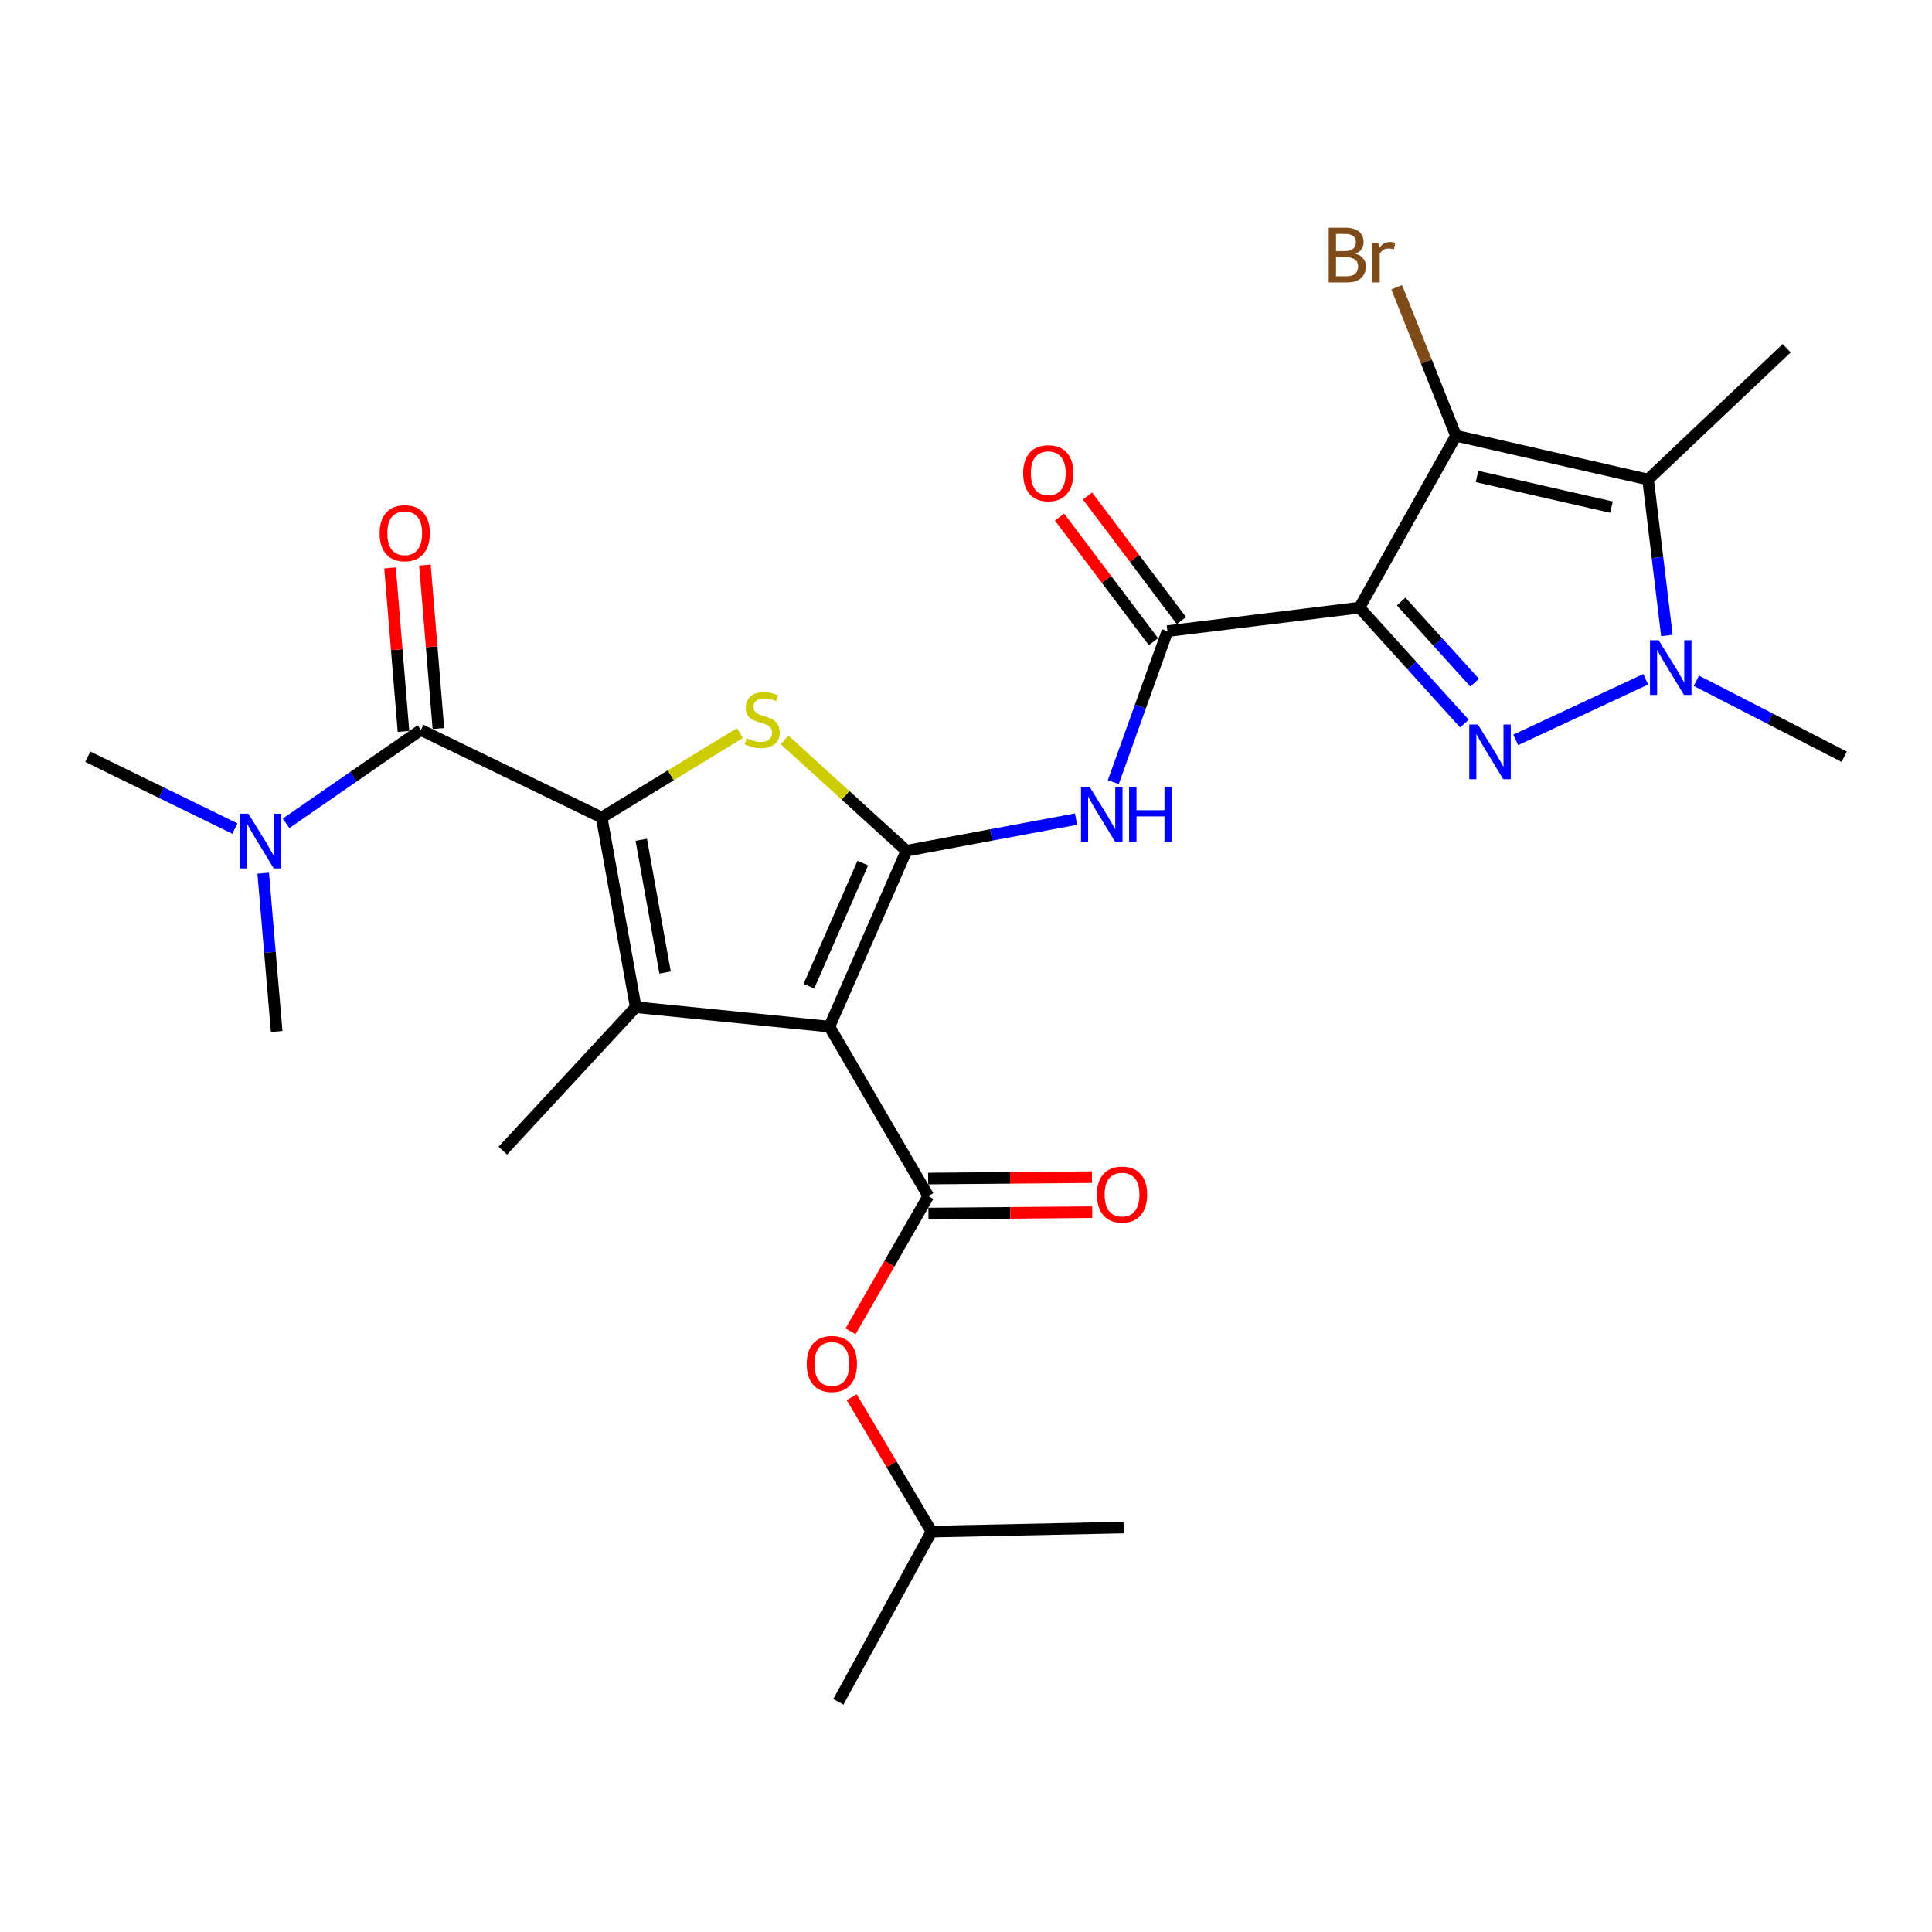 <?xml version='1.0' encoding='iso-8859-1'?>
<svg version='1.1' baseProfile='full'
              xmlns='http://www.w3.org/2000/svg'
                      xmlns:rdkit='http://www.rdkit.org/xml'
                      xmlns:xlink='http://www.w3.org/1999/xlink'
                  xml:space='preserve'
width='1000px' height='1000px' viewBox='0 0 1000 1000'>
<!-- END OF HEADER -->
<rect style='opacity:1.0;fill:#FFFFFF;stroke:none' width='1000' height='1000' x='0' y='0'> </rect>
<path class='bond-1' d='M 429.313,531.382 L 469.173,440.352' style='fill:none;fill-rule:evenodd;stroke:#000000;stroke-width:6px;stroke-linecap:butt;stroke-linejoin:miter;stroke-opacity:1' />
<path class='bond-1' d='M 418.687,510.456 L 446.589,446.735' style='fill:none;fill-rule:evenodd;stroke:#000000;stroke-width:6px;stroke-linecap:butt;stroke-linejoin:miter;stroke-opacity:1' />
<path class='bond-4' d='M 429.313,531.382 L 329.048,521.321' style='fill:none;fill-rule:evenodd;stroke:#000000;stroke-width:6px;stroke-linecap:butt;stroke-linejoin:miter;stroke-opacity:1' />
<path class='bond-9' d='M 429.313,531.382 L 480.493,619.078' style='fill:none;fill-rule:evenodd;stroke:#000000;stroke-width:6px;stroke-linecap:butt;stroke-linejoin:miter;stroke-opacity:1' />
<path class='bond-0' d='M 703.662,314.507 L 604.253,326.673' style='fill:none;fill-rule:evenodd;stroke:#000000;stroke-width:6px;stroke-linecap:butt;stroke-linejoin:miter;stroke-opacity:1' />
<path class='bond-3' d='M 703.662,314.507 L 730.816,344.514' style='fill:none;fill-rule:evenodd;stroke:#000000;stroke-width:6px;stroke-linecap:butt;stroke-linejoin:miter;stroke-opacity:1' />
<path class='bond-3' d='M 730.816,344.514 L 757.969,374.521' style='fill:none;fill-rule:evenodd;stroke:#0000FF;stroke-width:6px;stroke-linecap:butt;stroke-linejoin:miter;stroke-opacity:1' />
<path class='bond-3' d='M 725.249,311.346 L 744.257,332.351' style='fill:none;fill-rule:evenodd;stroke:#000000;stroke-width:6px;stroke-linecap:butt;stroke-linejoin:miter;stroke-opacity:1' />
<path class='bond-3' d='M 744.257,332.351 L 763.264,353.356' style='fill:none;fill-rule:evenodd;stroke:#0000FF;stroke-width:6px;stroke-linecap:butt;stroke-linejoin:miter;stroke-opacity:1' />
<path class='bond-5' d='M 703.662,314.507 L 753.613,225.552' style='fill:none;fill-rule:evenodd;stroke:#000000;stroke-width:6px;stroke-linecap:butt;stroke-linejoin:miter;stroke-opacity:1' />
<path class='bond-6' d='M 469.173,440.352 L 437.638,411.657' style='fill:none;fill-rule:evenodd;stroke:#000000;stroke-width:6px;stroke-linecap:butt;stroke-linejoin:miter;stroke-opacity:1' />
<path class='bond-6' d='M 437.638,411.657 L 406.102,382.963' style='fill:none;fill-rule:evenodd;stroke:#CCCC00;stroke-width:6px;stroke-linecap:butt;stroke-linejoin:miter;stroke-opacity:1' />
<path class='bond-11' d='M 469.173,440.352 L 513.068,432.162' style='fill:none;fill-rule:evenodd;stroke:#000000;stroke-width:6px;stroke-linecap:butt;stroke-linejoin:miter;stroke-opacity:1' />
<path class='bond-11' d='M 513.068,432.162 L 556.963,423.973' style='fill:none;fill-rule:evenodd;stroke:#0000FF;stroke-width:6px;stroke-linecap:butt;stroke-linejoin:miter;stroke-opacity:1' />
<path class='bond-2' d='M 311.434,423.151 L 329.048,521.321' style='fill:none;fill-rule:evenodd;stroke:#000000;stroke-width:6px;stroke-linecap:butt;stroke-linejoin:miter;stroke-opacity:1' />
<path class='bond-2' d='M 331.919,434.675 L 344.249,503.394' style='fill:none;fill-rule:evenodd;stroke:#000000;stroke-width:6px;stroke-linecap:butt;stroke-linejoin:miter;stroke-opacity:1' />
<path class='bond-12' d='M 311.434,423.151 L 217.877,377.842' style='fill:none;fill-rule:evenodd;stroke:#000000;stroke-width:6px;stroke-linecap:butt;stroke-linejoin:miter;stroke-opacity:1' />
<path class='bond-27' d='M 311.434,423.151 L 347.21,401.294' style='fill:none;fill-rule:evenodd;stroke:#000000;stroke-width:6px;stroke-linecap:butt;stroke-linejoin:miter;stroke-opacity:1' />
<path class='bond-27' d='M 347.21,401.294 L 382.985,379.438' style='fill:none;fill-rule:evenodd;stroke:#CCCC00;stroke-width:6px;stroke-linecap:butt;stroke-linejoin:miter;stroke-opacity:1' />
<path class='bond-7' d='M 784.547,382.96 L 851.821,351.586' style='fill:none;fill-rule:evenodd;stroke:#0000FF;stroke-width:6px;stroke-linecap:butt;stroke-linejoin:miter;stroke-opacity:1' />
<path class='bond-19' d='M 329.048,521.321 L 260.255,595.573' style='fill:none;fill-rule:evenodd;stroke:#000000;stroke-width:6px;stroke-linecap:butt;stroke-linejoin:miter;stroke-opacity:1' />
<path class='bond-8' d='M 753.613,225.552 L 853.042,248.211' style='fill:none;fill-rule:evenodd;stroke:#000000;stroke-width:6px;stroke-linecap:butt;stroke-linejoin:miter;stroke-opacity:1' />
<path class='bond-8' d='M 764.499,246.625 L 834.1,262.486' style='fill:none;fill-rule:evenodd;stroke:#000000;stroke-width:6px;stroke-linecap:butt;stroke-linejoin:miter;stroke-opacity:1' />
<path class='bond-18' d='M 753.613,225.552 L 738.271,187.122' style='fill:none;fill-rule:evenodd;stroke:#000000;stroke-width:6px;stroke-linecap:butt;stroke-linejoin:miter;stroke-opacity:1' />
<path class='bond-18' d='M 738.271,187.122 L 722.929,148.692' style='fill:none;fill-rule:evenodd;stroke:#7F4C19;stroke-width:6px;stroke-linecap:butt;stroke-linejoin:miter;stroke-opacity:1' />
<path class='bond-21' d='M 878.038,352.363 L 916.292,372.026' style='fill:none;fill-rule:evenodd;stroke:#0000FF;stroke-width:6px;stroke-linecap:butt;stroke-linejoin:miter;stroke-opacity:1' />
<path class='bond-21' d='M 916.292,372.026 L 954.545,391.69' style='fill:none;fill-rule:evenodd;stroke:#000000;stroke-width:6px;stroke-linecap:butt;stroke-linejoin:miter;stroke-opacity:1' />
<path class='bond-28' d='M 862.772,328.934 L 857.907,288.573' style='fill:none;fill-rule:evenodd;stroke:#0000FF;stroke-width:6px;stroke-linecap:butt;stroke-linejoin:miter;stroke-opacity:1' />
<path class='bond-28' d='M 857.907,288.573 L 853.042,248.211' style='fill:none;fill-rule:evenodd;stroke:#000000;stroke-width:6px;stroke-linecap:butt;stroke-linejoin:miter;stroke-opacity:1' />
<path class='bond-20' d='M 853.042,248.211 L 924.776,180.253' style='fill:none;fill-rule:evenodd;stroke:#000000;stroke-width:6px;stroke-linecap:butt;stroke-linejoin:miter;stroke-opacity:1' />
<path class='bond-13' d='M 480.493,619.078 L 460.369,654.081' style='fill:none;fill-rule:evenodd;stroke:#000000;stroke-width:6px;stroke-linecap:butt;stroke-linejoin:miter;stroke-opacity:1' />
<path class='bond-13' d='M 460.369,654.081 L 440.244,689.085' style='fill:none;fill-rule:evenodd;stroke:#FF0000;stroke-width:6px;stroke-linecap:butt;stroke-linejoin:miter;stroke-opacity:1' />
<path class='bond-15' d='M 480.57,628.142 L 522.954,627.78' style='fill:none;fill-rule:evenodd;stroke:#000000;stroke-width:6px;stroke-linecap:butt;stroke-linejoin:miter;stroke-opacity:1' />
<path class='bond-15' d='M 522.954,627.78 L 565.338,627.418' style='fill:none;fill-rule:evenodd;stroke:#FF0000;stroke-width:6px;stroke-linecap:butt;stroke-linejoin:miter;stroke-opacity:1' />
<path class='bond-15' d='M 480.415,610.015 L 522.799,609.653' style='fill:none;fill-rule:evenodd;stroke:#000000;stroke-width:6px;stroke-linecap:butt;stroke-linejoin:miter;stroke-opacity:1' />
<path class='bond-15' d='M 522.799,609.653 L 565.183,609.291' style='fill:none;fill-rule:evenodd;stroke:#FF0000;stroke-width:6px;stroke-linecap:butt;stroke-linejoin:miter;stroke-opacity:1' />
<path class='bond-10' d='M 604.253,326.673 L 590.252,365.742' style='fill:none;fill-rule:evenodd;stroke:#000000;stroke-width:6px;stroke-linecap:butt;stroke-linejoin:miter;stroke-opacity:1' />
<path class='bond-10' d='M 590.252,365.742 L 576.251,404.811' style='fill:none;fill-rule:evenodd;stroke:#0000FF;stroke-width:6px;stroke-linecap:butt;stroke-linejoin:miter;stroke-opacity:1' />
<path class='bond-17' d='M 611.491,321.217 L 587.187,288.97' style='fill:none;fill-rule:evenodd;stroke:#000000;stroke-width:6px;stroke-linecap:butt;stroke-linejoin:miter;stroke-opacity:1' />
<path class='bond-17' d='M 587.187,288.97 L 562.882,256.723' style='fill:none;fill-rule:evenodd;stroke:#FF0000;stroke-width:6px;stroke-linecap:butt;stroke-linejoin:miter;stroke-opacity:1' />
<path class='bond-17' d='M 597.015,332.128 L 572.71,299.881' style='fill:none;fill-rule:evenodd;stroke:#000000;stroke-width:6px;stroke-linecap:butt;stroke-linejoin:miter;stroke-opacity:1' />
<path class='bond-17' d='M 572.71,299.881 L 548.406,267.634' style='fill:none;fill-rule:evenodd;stroke:#FF0000;stroke-width:6px;stroke-linecap:butt;stroke-linejoin:miter;stroke-opacity:1' />
<path class='bond-14' d='M 217.877,377.842 L 182.977,401.994' style='fill:none;fill-rule:evenodd;stroke:#000000;stroke-width:6px;stroke-linecap:butt;stroke-linejoin:miter;stroke-opacity:1' />
<path class='bond-14' d='M 182.977,401.994 L 148.078,426.146' style='fill:none;fill-rule:evenodd;stroke:#0000FF;stroke-width:6px;stroke-linecap:butt;stroke-linejoin:miter;stroke-opacity:1' />
<path class='bond-16' d='M 226.91,377.099 L 223.428,334.789' style='fill:none;fill-rule:evenodd;stroke:#000000;stroke-width:6px;stroke-linecap:butt;stroke-linejoin:miter;stroke-opacity:1' />
<path class='bond-16' d='M 223.428,334.789 L 219.946,292.479' style='fill:none;fill-rule:evenodd;stroke:#FF0000;stroke-width:6px;stroke-linecap:butt;stroke-linejoin:miter;stroke-opacity:1' />
<path class='bond-16' d='M 208.843,378.586 L 205.362,336.276' style='fill:none;fill-rule:evenodd;stroke:#000000;stroke-width:6px;stroke-linecap:butt;stroke-linejoin:miter;stroke-opacity:1' />
<path class='bond-16' d='M 205.362,336.276 L 201.88,293.966' style='fill:none;fill-rule:evenodd;stroke:#FF0000;stroke-width:6px;stroke-linecap:butt;stroke-linejoin:miter;stroke-opacity:1' />
<path class='bond-22' d='M 440.838,723.194 L 461.496,757.977' style='fill:none;fill-rule:evenodd;stroke:#FF0000;stroke-width:6px;stroke-linecap:butt;stroke-linejoin:miter;stroke-opacity:1' />
<path class='bond-22' d='M 461.496,757.977 L 482.155,792.759' style='fill:none;fill-rule:evenodd;stroke:#000000;stroke-width:6px;stroke-linecap:butt;stroke-linejoin:miter;stroke-opacity:1' />
<path class='bond-23' d='M 121.587,428.868 L 83.521,410.279' style='fill:none;fill-rule:evenodd;stroke:#0000FF;stroke-width:6px;stroke-linecap:butt;stroke-linejoin:miter;stroke-opacity:1' />
<path class='bond-23' d='M 83.521,410.279 L 45.455,391.69' style='fill:none;fill-rule:evenodd;stroke:#000000;stroke-width:6px;stroke-linecap:butt;stroke-linejoin:miter;stroke-opacity:1' />
<path class='bond-24' d='M 136.23,451.96 L 139.721,492.935' style='fill:none;fill-rule:evenodd;stroke:#0000FF;stroke-width:6px;stroke-linecap:butt;stroke-linejoin:miter;stroke-opacity:1' />
<path class='bond-24' d='M 139.721,492.935 L 143.212,533.909' style='fill:none;fill-rule:evenodd;stroke:#000000;stroke-width:6px;stroke-linecap:butt;stroke-linejoin:miter;stroke-opacity:1' />
<path class='bond-25' d='M 482.155,792.759 L 433.936,880.859' style='fill:none;fill-rule:evenodd;stroke:#000000;stroke-width:6px;stroke-linecap:butt;stroke-linejoin:miter;stroke-opacity:1' />
<path class='bond-26' d='M 482.155,792.759 L 581.604,790.654' style='fill:none;fill-rule:evenodd;stroke:#000000;stroke-width:6px;stroke-linecap:butt;stroke-linejoin:miter;stroke-opacity:1' />
<path  class='atom-4' d='M 764.967 375.012
L 774.247 390.012
Q 775.167 391.492, 776.647 394.172
Q 778.127 396.852, 778.207 397.012
L 778.207 375.012
L 781.967 375.012
L 781.967 403.332
L 778.087 403.332
L 768.127 386.932
Q 766.967 385.012, 765.727 382.812
Q 764.527 380.612, 764.167 379.932
L 764.167 403.332
L 760.487 403.332
L 760.487 375.012
L 764.967 375.012
' fill='#0000FF'/>
<path  class='atom-7' d='M 386.498 382.124
Q 386.818 382.244, 388.138 382.804
Q 389.458 383.364, 390.898 383.724
Q 392.378 384.044, 393.818 384.044
Q 396.498 384.044, 398.058 382.764
Q 399.618 381.444, 399.618 379.164
Q 399.618 377.604, 398.818 376.644
Q 398.058 375.684, 396.858 375.164
Q 395.658 374.644, 393.658 374.044
Q 391.138 373.284, 389.618 372.564
Q 388.138 371.844, 387.058 370.324
Q 386.018 368.804, 386.018 366.244
Q 386.018 362.684, 388.418 360.484
Q 390.858 358.284, 395.658 358.284
Q 398.938 358.284, 402.658 359.844
L 401.738 362.924
Q 398.338 361.524, 395.778 361.524
Q 393.018 361.524, 391.498 362.684
Q 389.978 363.804, 390.018 365.764
Q 390.018 367.284, 390.778 368.204
Q 391.578 369.124, 392.698 369.644
Q 393.858 370.164, 395.778 370.764
Q 398.338 371.564, 399.858 372.364
Q 401.378 373.164, 402.458 374.804
Q 403.578 376.404, 403.578 379.164
Q 403.578 383.084, 400.938 385.204
Q 398.338 387.284, 393.978 387.284
Q 391.458 387.284, 389.538 386.724
Q 387.658 386.204, 385.418 385.284
L 386.498 382.124
' fill='#CCCC00'/>
<path  class='atom-8' d='M 858.514 331.385
L 867.794 346.385
Q 868.714 347.865, 870.194 350.545
Q 871.674 353.225, 871.754 353.385
L 871.754 331.385
L 875.514 331.385
L 875.514 359.705
L 871.634 359.705
L 861.674 343.305
Q 860.514 341.385, 859.274 339.185
Q 858.074 336.985, 857.714 336.305
L 857.714 359.705
L 854.034 359.705
L 854.034 331.385
L 858.514 331.385
' fill='#0000FF'/>
<path  class='atom-12' d='M 564.014 407.329
L 573.294 422.329
Q 574.214 423.809, 575.694 426.489
Q 577.174 429.169, 577.254 429.329
L 577.254 407.329
L 581.014 407.329
L 581.014 435.649
L 577.134 435.649
L 567.174 419.249
Q 566.014 417.329, 564.774 415.129
Q 563.574 412.929, 563.214 412.249
L 563.214 435.649
L 559.534 435.649
L 559.534 407.329
L 564.014 407.329
' fill='#0000FF'/>
<path  class='atom-12' d='M 584.414 407.329
L 588.254 407.329
L 588.254 419.369
L 602.734 419.369
L 602.734 407.329
L 606.574 407.329
L 606.574 435.649
L 602.734 435.649
L 602.734 422.569
L 588.254 422.569
L 588.254 435.649
L 584.414 435.649
L 584.414 407.329
' fill='#0000FF'/>
<path  class='atom-14' d='M 417.572 705.989
Q 417.572 699.189, 420.932 695.389
Q 424.292 691.589, 430.572 691.589
Q 436.852 691.589, 440.212 695.389
Q 443.572 699.189, 443.572 705.989
Q 443.572 712.869, 440.172 716.789
Q 436.772 720.669, 430.572 720.669
Q 424.332 720.669, 420.932 716.789
Q 417.572 712.909, 417.572 705.989
M 430.572 717.469
Q 434.892 717.469, 437.212 714.589
Q 439.572 711.669, 439.572 705.989
Q 439.572 700.429, 437.212 697.629
Q 434.892 694.789, 430.572 694.789
Q 426.252 694.789, 423.892 697.589
Q 421.572 700.389, 421.572 705.989
Q 421.572 711.709, 423.892 714.589
Q 426.252 717.469, 430.572 717.469
' fill='#FF0000'/>
<path  class='atom-15' d='M 128.553 421.166
L 137.833 436.166
Q 138.753 437.646, 140.233 440.326
Q 141.713 443.006, 141.793 443.166
L 141.793 421.166
L 145.553 421.166
L 145.553 449.486
L 141.673 449.486
L 131.713 433.086
Q 130.553 431.166, 129.313 428.966
Q 128.113 426.766, 127.753 426.086
L 127.753 449.486
L 124.073 449.486
L 124.073 421.166
L 128.553 421.166
' fill='#0000FF'/>
<path  class='atom-16' d='M 567.768 618.302
Q 567.768 611.502, 571.128 607.702
Q 574.488 603.902, 580.768 603.902
Q 587.048 603.902, 590.408 607.702
Q 593.768 611.502, 593.768 618.302
Q 593.768 625.182, 590.368 629.102
Q 586.968 632.982, 580.768 632.982
Q 574.528 632.982, 571.128 629.102
Q 567.768 625.222, 567.768 618.302
M 580.768 629.782
Q 585.088 629.782, 587.408 626.902
Q 589.768 623.982, 589.768 618.302
Q 589.768 612.742, 587.408 609.942
Q 585.088 607.102, 580.768 607.102
Q 576.448 607.102, 574.088 609.902
Q 571.768 612.702, 571.768 618.302
Q 571.768 624.022, 574.088 626.902
Q 576.448 629.782, 580.768 629.782
' fill='#FF0000'/>
<path  class='atom-17' d='M 196.488 275.986
Q 196.488 269.186, 199.848 265.386
Q 203.208 261.586, 209.488 261.586
Q 215.768 261.586, 219.128 265.386
Q 222.488 269.186, 222.488 275.986
Q 222.488 282.866, 219.088 286.786
Q 215.688 290.666, 209.488 290.666
Q 203.248 290.666, 199.848 286.786
Q 196.488 282.906, 196.488 275.986
M 209.488 287.466
Q 213.808 287.466, 216.128 284.586
Q 218.488 281.666, 218.488 275.986
Q 218.488 270.426, 216.128 267.626
Q 213.808 264.786, 209.488 264.786
Q 205.168 264.786, 202.808 267.586
Q 200.488 270.386, 200.488 275.986
Q 200.488 281.706, 202.808 284.586
Q 205.168 287.466, 209.488 287.466
' fill='#FF0000'/>
<path  class='atom-18' d='M 529.589 244.937
Q 529.589 238.137, 532.949 234.337
Q 536.309 230.537, 542.589 230.537
Q 548.869 230.537, 552.229 234.337
Q 555.589 238.137, 555.589 244.937
Q 555.589 251.817, 552.189 255.737
Q 548.789 259.617, 542.589 259.617
Q 536.349 259.617, 532.949 255.737
Q 529.589 251.857, 529.589 244.937
M 542.589 256.417
Q 546.909 256.417, 549.229 253.537
Q 551.589 250.617, 551.589 244.937
Q 551.589 239.377, 549.229 236.577
Q 546.909 233.737, 542.589 233.737
Q 538.269 233.737, 535.909 236.537
Q 533.589 239.337, 533.589 244.937
Q 533.589 250.657, 535.909 253.537
Q 538.269 256.417, 542.589 256.417
' fill='#FF0000'/>
<path  class='atom-19' d='M 701.49 131.294
Q 704.21 132.054, 705.57 133.734
Q 706.97 135.374, 706.97 137.814
Q 706.97 141.734, 704.45 143.974
Q 701.97 146.174, 697.25 146.174
L 687.73 146.174
L 687.73 117.854
L 696.09 117.854
Q 700.93 117.854, 703.37 119.814
Q 705.81 121.774, 705.81 125.374
Q 705.81 129.654, 701.49 131.294
M 691.53 121.054
L 691.53 129.934
L 696.09 129.934
Q 698.89 129.934, 700.33 128.814
Q 701.81 127.654, 701.81 125.374
Q 701.81 121.054, 696.09 121.054
L 691.53 121.054
M 697.25 142.974
Q 700.01 142.974, 701.49 141.654
Q 702.97 140.334, 702.97 137.814
Q 702.97 135.494, 701.33 134.334
Q 699.73 133.134, 696.65 133.134
L 691.53 133.134
L 691.53 142.974
L 697.25 142.974
' fill='#7F4C19'/>
<path  class='atom-19' d='M 713.41 125.614
L 713.85 128.454
Q 716.01 125.254, 719.53 125.254
Q 720.65 125.254, 722.17 125.654
L 721.57 129.014
Q 719.85 128.614, 718.89 128.614
Q 717.21 128.614, 716.09 129.294
Q 715.01 129.934, 714.13 131.494
L 714.13 146.174
L 710.37 146.174
L 710.37 125.614
L 713.41 125.614
' fill='#7F4C19'/>
</svg>
